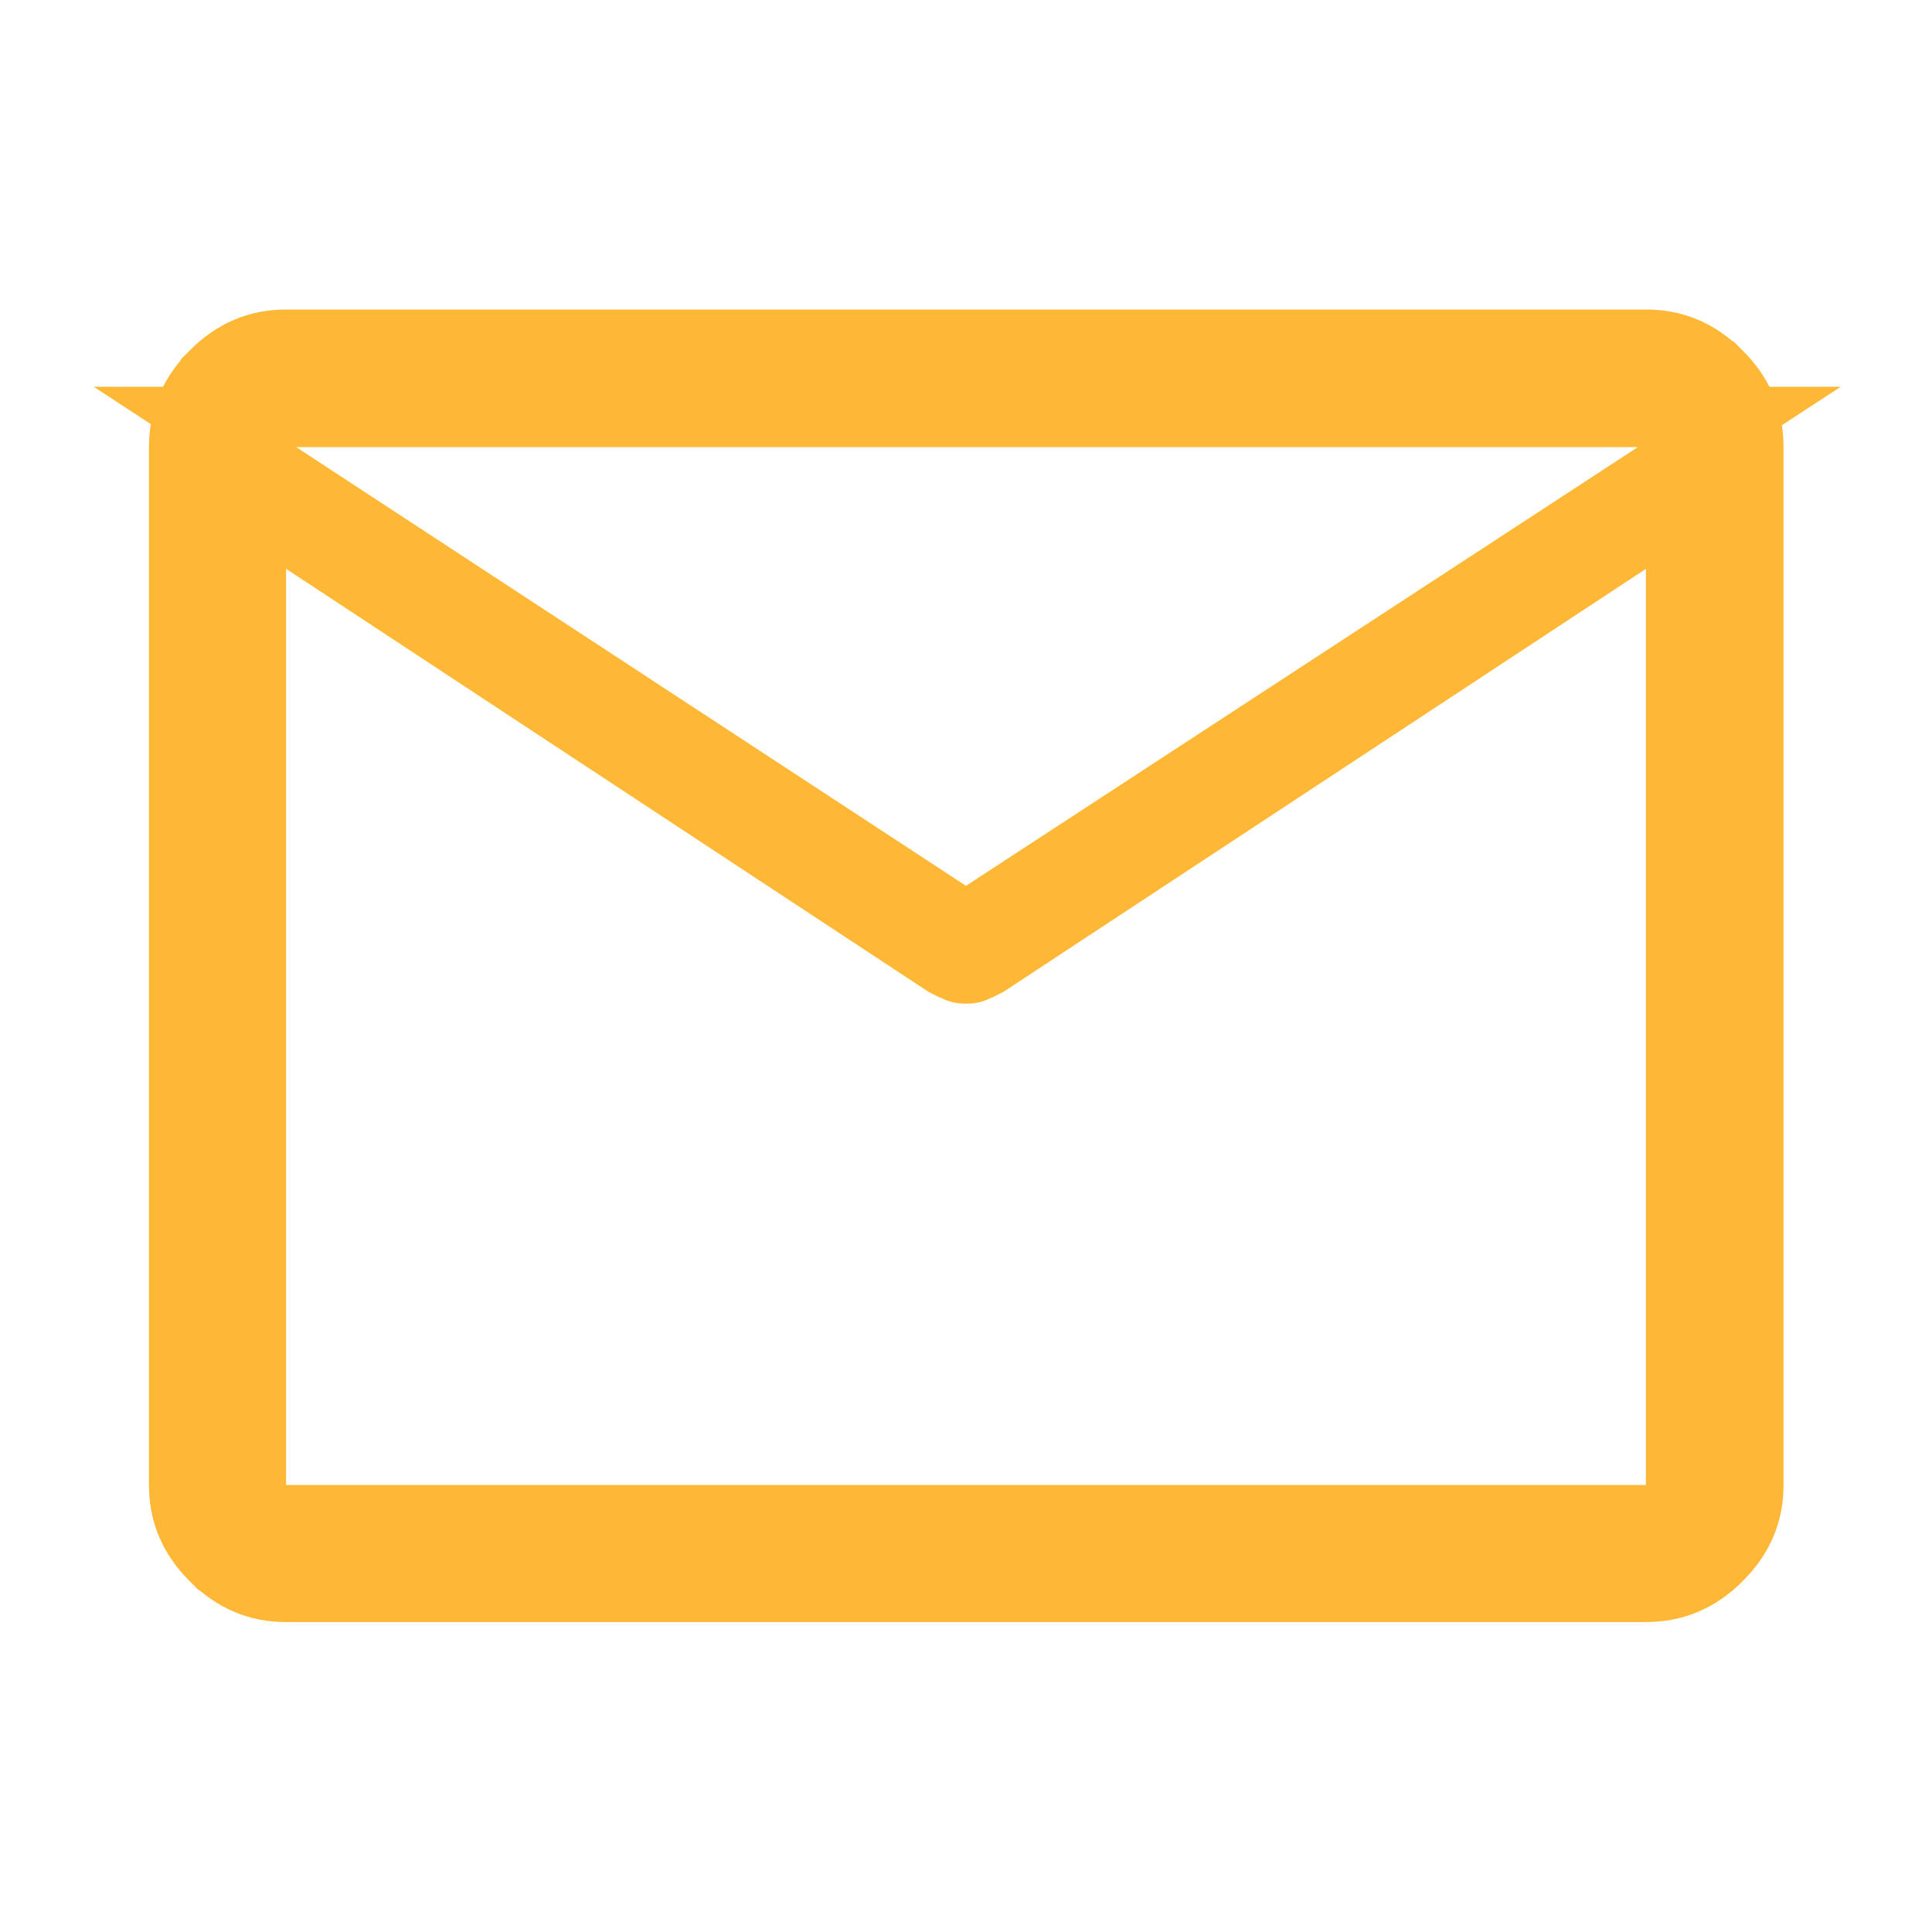 <?xml version="1.0" encoding="UTF-8"?> <svg xmlns="http://www.w3.org/2000/svg" width="40" height="40" viewBox="0 0 40 40" fill="none"><path d="M5.923 7.033H34.077C34.674 7.033 35.184 7.245 35.636 7.697H35.637C36.09 8.15 36.301 8.66 36.301 9.257V30.744C36.301 31.263 36.139 31.717 35.796 32.124L35.637 32.296C35.185 32.747 34.675 32.958 34.077 32.958H5.923C5.329 32.958 4.822 32.748 4.371 32.297H4.37C3.919 31.846 3.709 31.338 3.709 30.744V9.257C3.709 8.66 3.92 8.15 4.371 7.697V7.696C4.822 7.244 5.33 7.033 5.923 7.033ZM5.298 9.458V31.369H34.702V10.618L33.733 11.256L20.453 19.999C20.348 20.054 20.254 20.098 20.171 20.131C20.144 20.141 20.092 20.155 20 20.155C19.908 20.155 19.855 20.141 19.828 20.131C19.745 20.098 19.651 20.053 19.545 19.998L6.548 11.44V10.276L19.657 18.863L19.999 19.087L20.342 18.863L34.252 9.78L36.011 8.632H4.036L5.298 9.458Z" fill="#FFB835" stroke="#FFB835" stroke-width="1.25"></path></svg> 